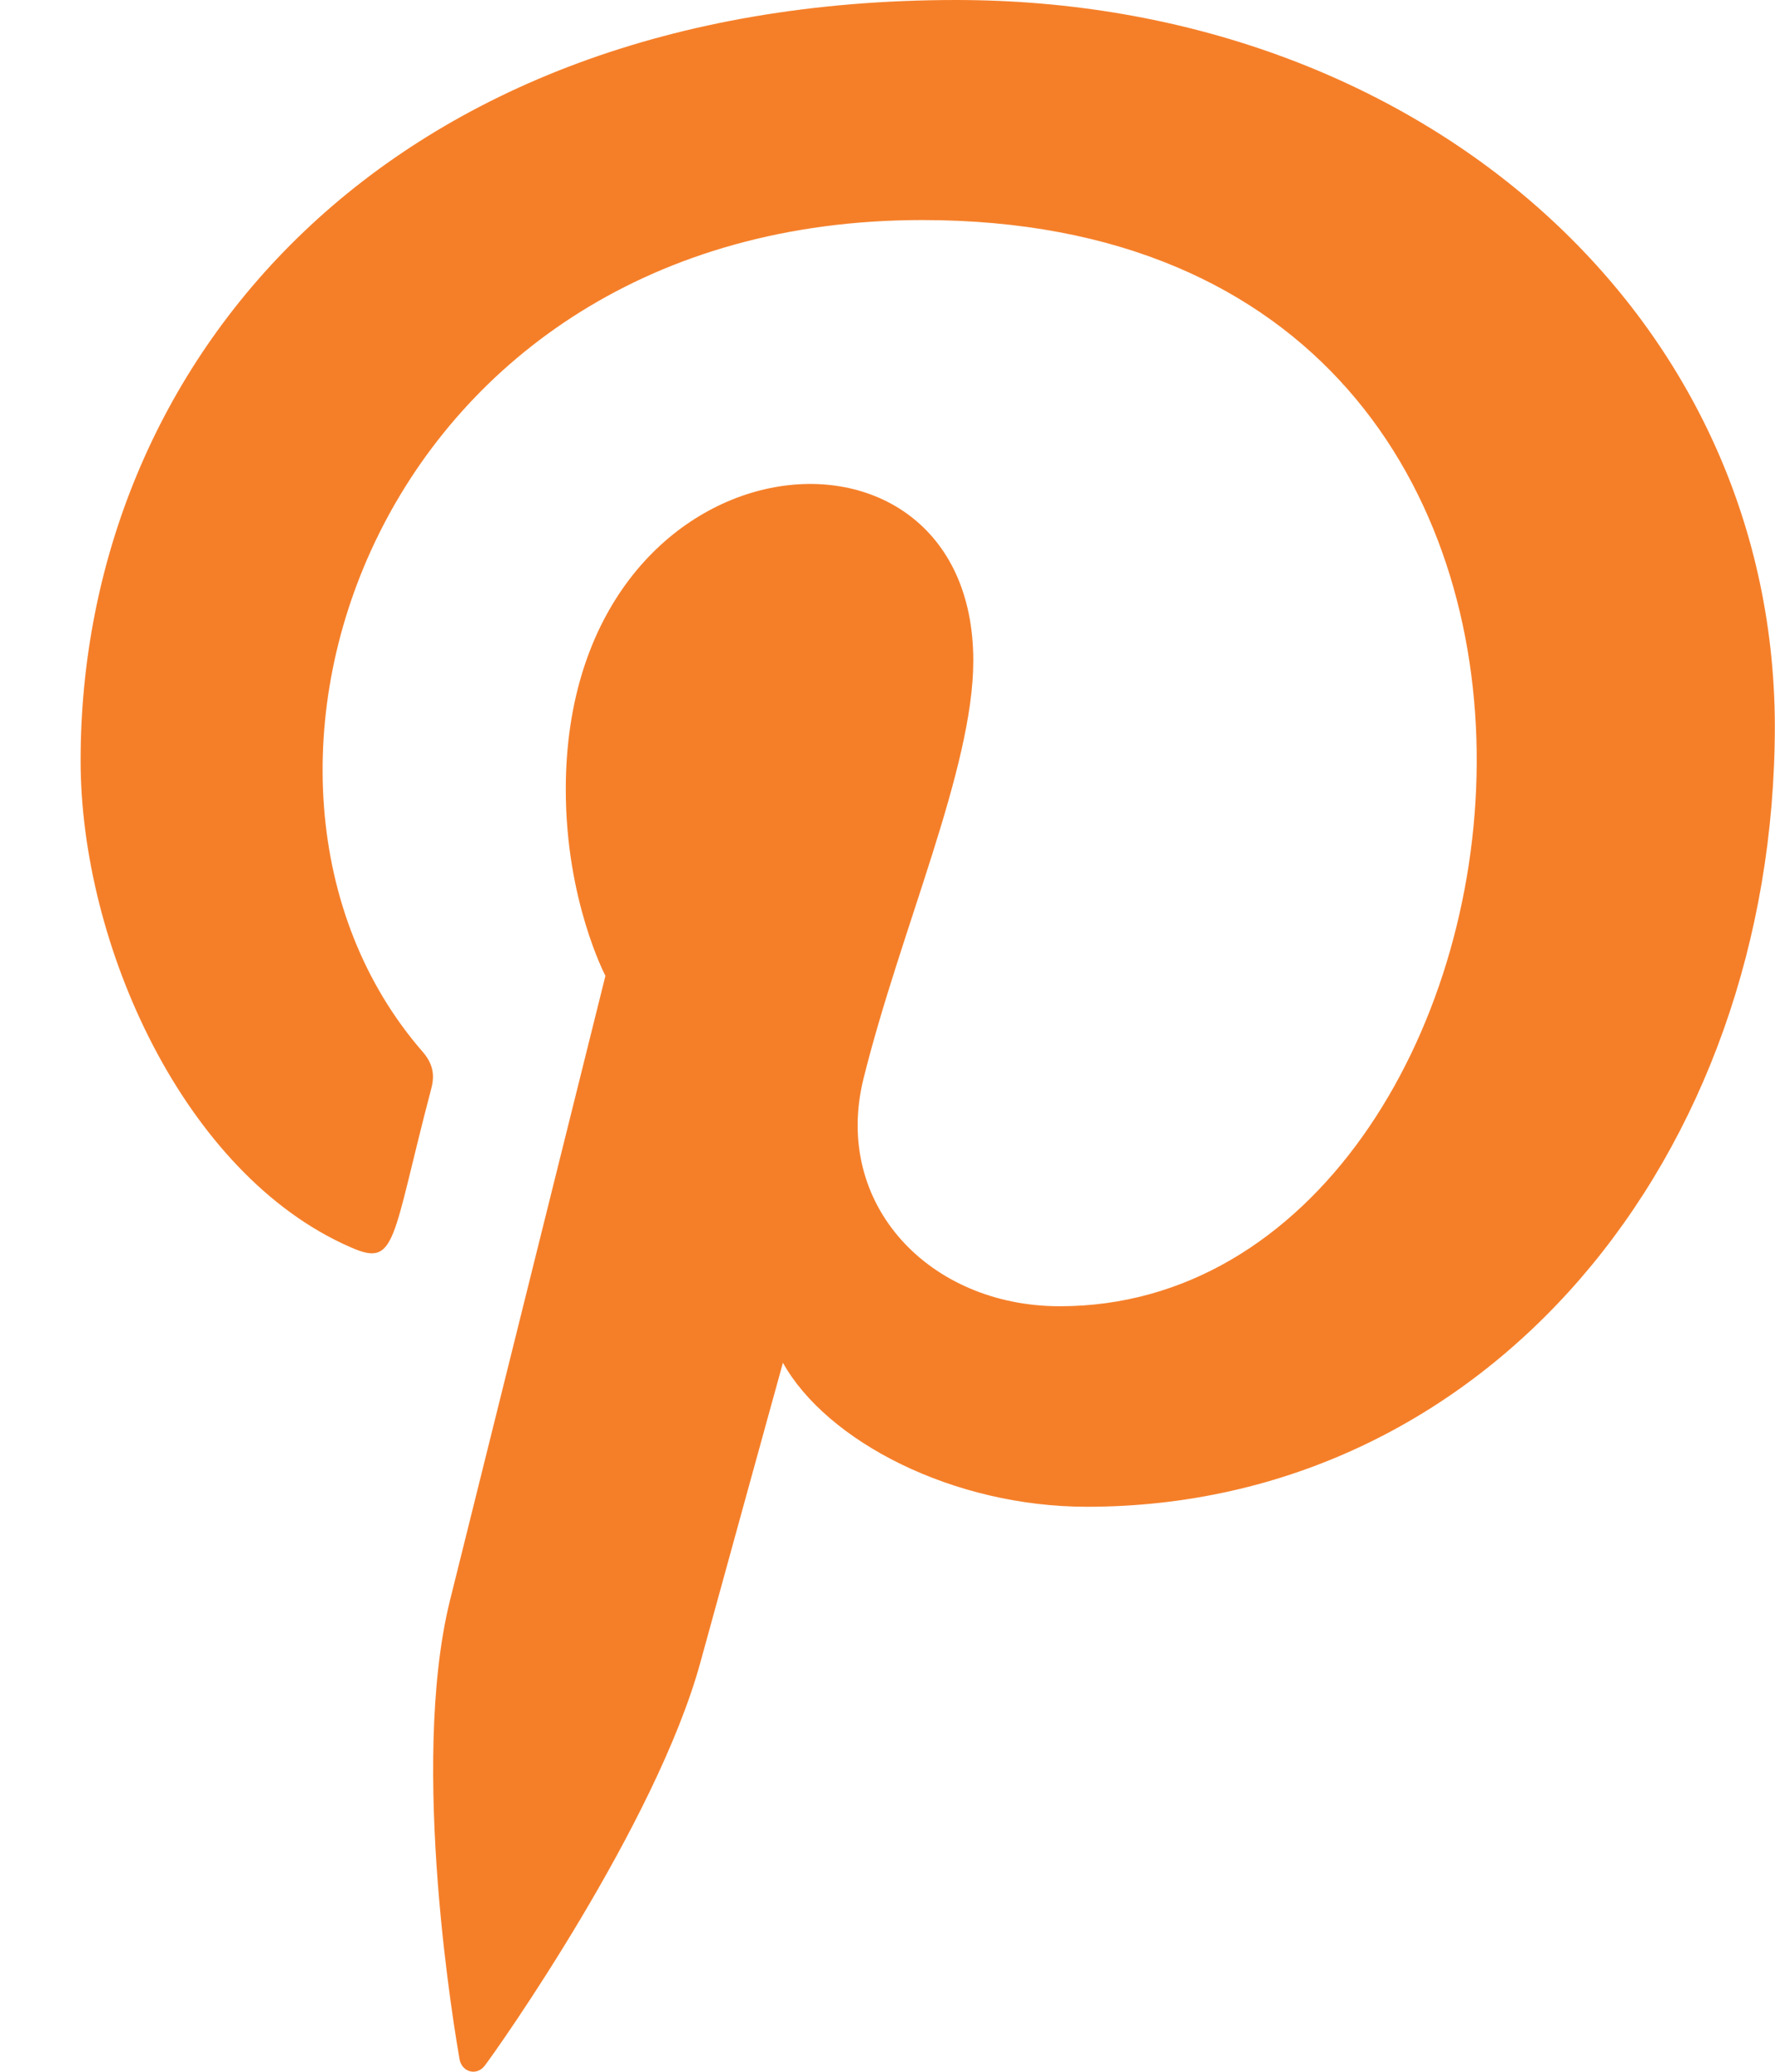 <svg width="12" height="14" viewBox="0 0 12 14" fill="none" xmlns="http://www.w3.org/2000/svg">
<path d="M6.464 0C2.599 0.001 0.545 2.459 0.545 5.14C0.545 6.384 1.245 7.935 2.365 8.426C2.684 8.569 2.642 8.395 2.917 7.351C2.939 7.264 2.928 7.189 2.857 7.107C1.256 5.268 2.545 1.487 6.235 1.487C11.577 1.487 10.579 8.827 7.165 8.827C6.285 8.827 5.629 8.141 5.837 7.292C6.088 6.281 6.58 5.194 6.58 4.465C6.58 2.629 3.825 2.902 3.825 5.335C3.825 6.087 4.093 6.594 4.093 6.594C4.093 6.594 3.207 10.15 3.042 10.815C2.764 11.939 3.08 13.76 3.107 13.917C3.124 14.003 3.222 14.03 3.277 13.959C3.364 13.846 4.436 12.328 4.736 11.23C4.845 10.831 5.293 9.209 5.293 9.209C5.589 9.739 6.441 10.182 7.348 10.182C10.048 10.182 11.999 7.826 11.999 4.901C11.99 2.098 9.574 0 6.464 0Z" fill="#F57F29"/>
</svg>

